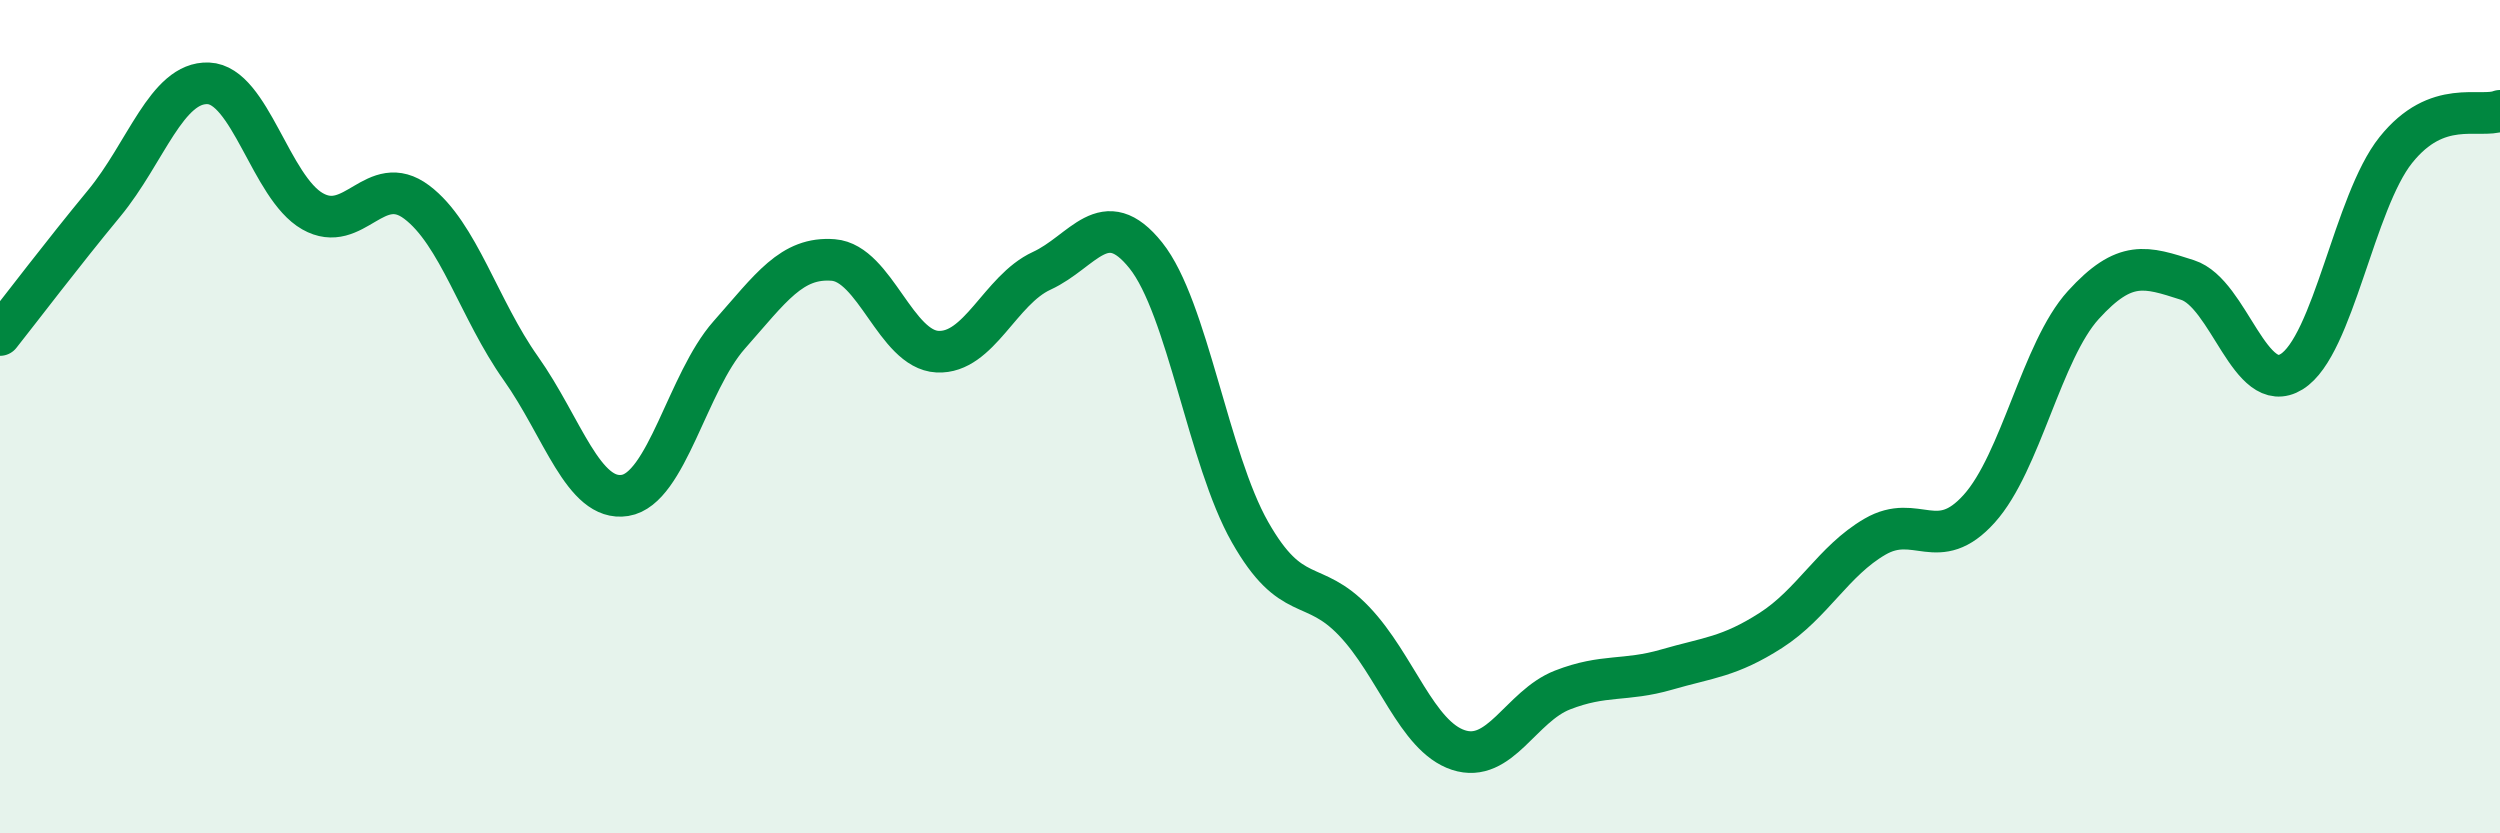 
    <svg width="60" height="20" viewBox="0 0 60 20" xmlns="http://www.w3.org/2000/svg">
      <path
        d="M 0,8.04 C 0.5,7.41 1.5,6.09 2.5,4.88 C 3.5,3.67 4,1.96 5,2 C 6,2.04 6.5,4.5 7.5,5.07 C 8.5,5.64 9,4.1 10,4.85 C 11,5.6 11.5,7.43 12.5,8.84 C 13.5,10.25 14,12.05 15,11.89 C 16,11.73 16.5,9.17 17.5,8.04 C 18.5,6.91 19,6.16 20,6.24 C 21,6.32 21.5,8.39 22.5,8.44 C 23.5,8.49 24,6.96 25,6.5 C 26,6.04 26.5,4.88 27.5,6.13 C 28.5,7.38 29,11.01 30,12.77 C 31,14.53 31.5,13.86 32.5,14.91 C 33.5,15.96 34,17.67 35,18 C 36,18.33 36.5,16.95 37.5,16.56 C 38.5,16.17 39,16.36 40,16.07 C 41,15.78 41.5,15.77 42.5,15.13 C 43.5,14.49 44,13.46 45,12.88 C 46,12.3 46.5,13.32 47.5,12.21 C 48.5,11.1 49,8.42 50,7.32 C 51,6.22 51.5,6.4 52.5,6.72 C 53.5,7.04 54,9.54 55,8.92 C 56,8.3 56.5,4.85 57.5,3.6 C 58.5,2.35 59.5,2.85 60,2.66L60 20L0 20Z"
        fill="#008740"
        opacity="0.1"
        stroke-linecap="round"
        stroke-linejoin="round"
      />
      <path
        d="M 0,8.04 C 0.5,7.41 1.5,6.09 2.5,4.88 C 3.5,3.67 4,1.96 5,2 C 6,2.04 6.5,4.5 7.5,5.07 C 8.5,5.64 9,4.1 10,4.85 C 11,5.6 11.5,7.43 12.5,8.84 C 13.5,10.25 14,12.05 15,11.89 C 16,11.73 16.5,9.17 17.5,8.04 C 18.5,6.91 19,6.16 20,6.24 C 21,6.32 21.5,8.39 22.5,8.44 C 23.5,8.49 24,6.96 25,6.5 C 26,6.04 26.5,4.88 27.5,6.13 C 28.5,7.38 29,11.01 30,12.77 C 31,14.53 31.5,13.86 32.5,14.91 C 33.5,15.96 34,17.67 35,18 C 36,18.33 36.5,16.95 37.5,16.56 C 38.5,16.17 39,16.36 40,16.07 C 41,15.78 41.5,15.77 42.5,15.13 C 43.5,14.49 44,13.46 45,12.88 C 46,12.3 46.5,13.32 47.5,12.21 C 48.5,11.1 49,8.42 50,7.32 C 51,6.22 51.5,6.4 52.5,6.72 C 53.5,7.04 54,9.54 55,8.92 C 56,8.3 56.5,4.85 57.5,3.6 C 58.5,2.35 59.5,2.85 60,2.66"
        stroke="#008740"
        stroke-width="1"
        fill="none"
        stroke-linecap="round"
        stroke-linejoin="round"
      />
    </svg>
  